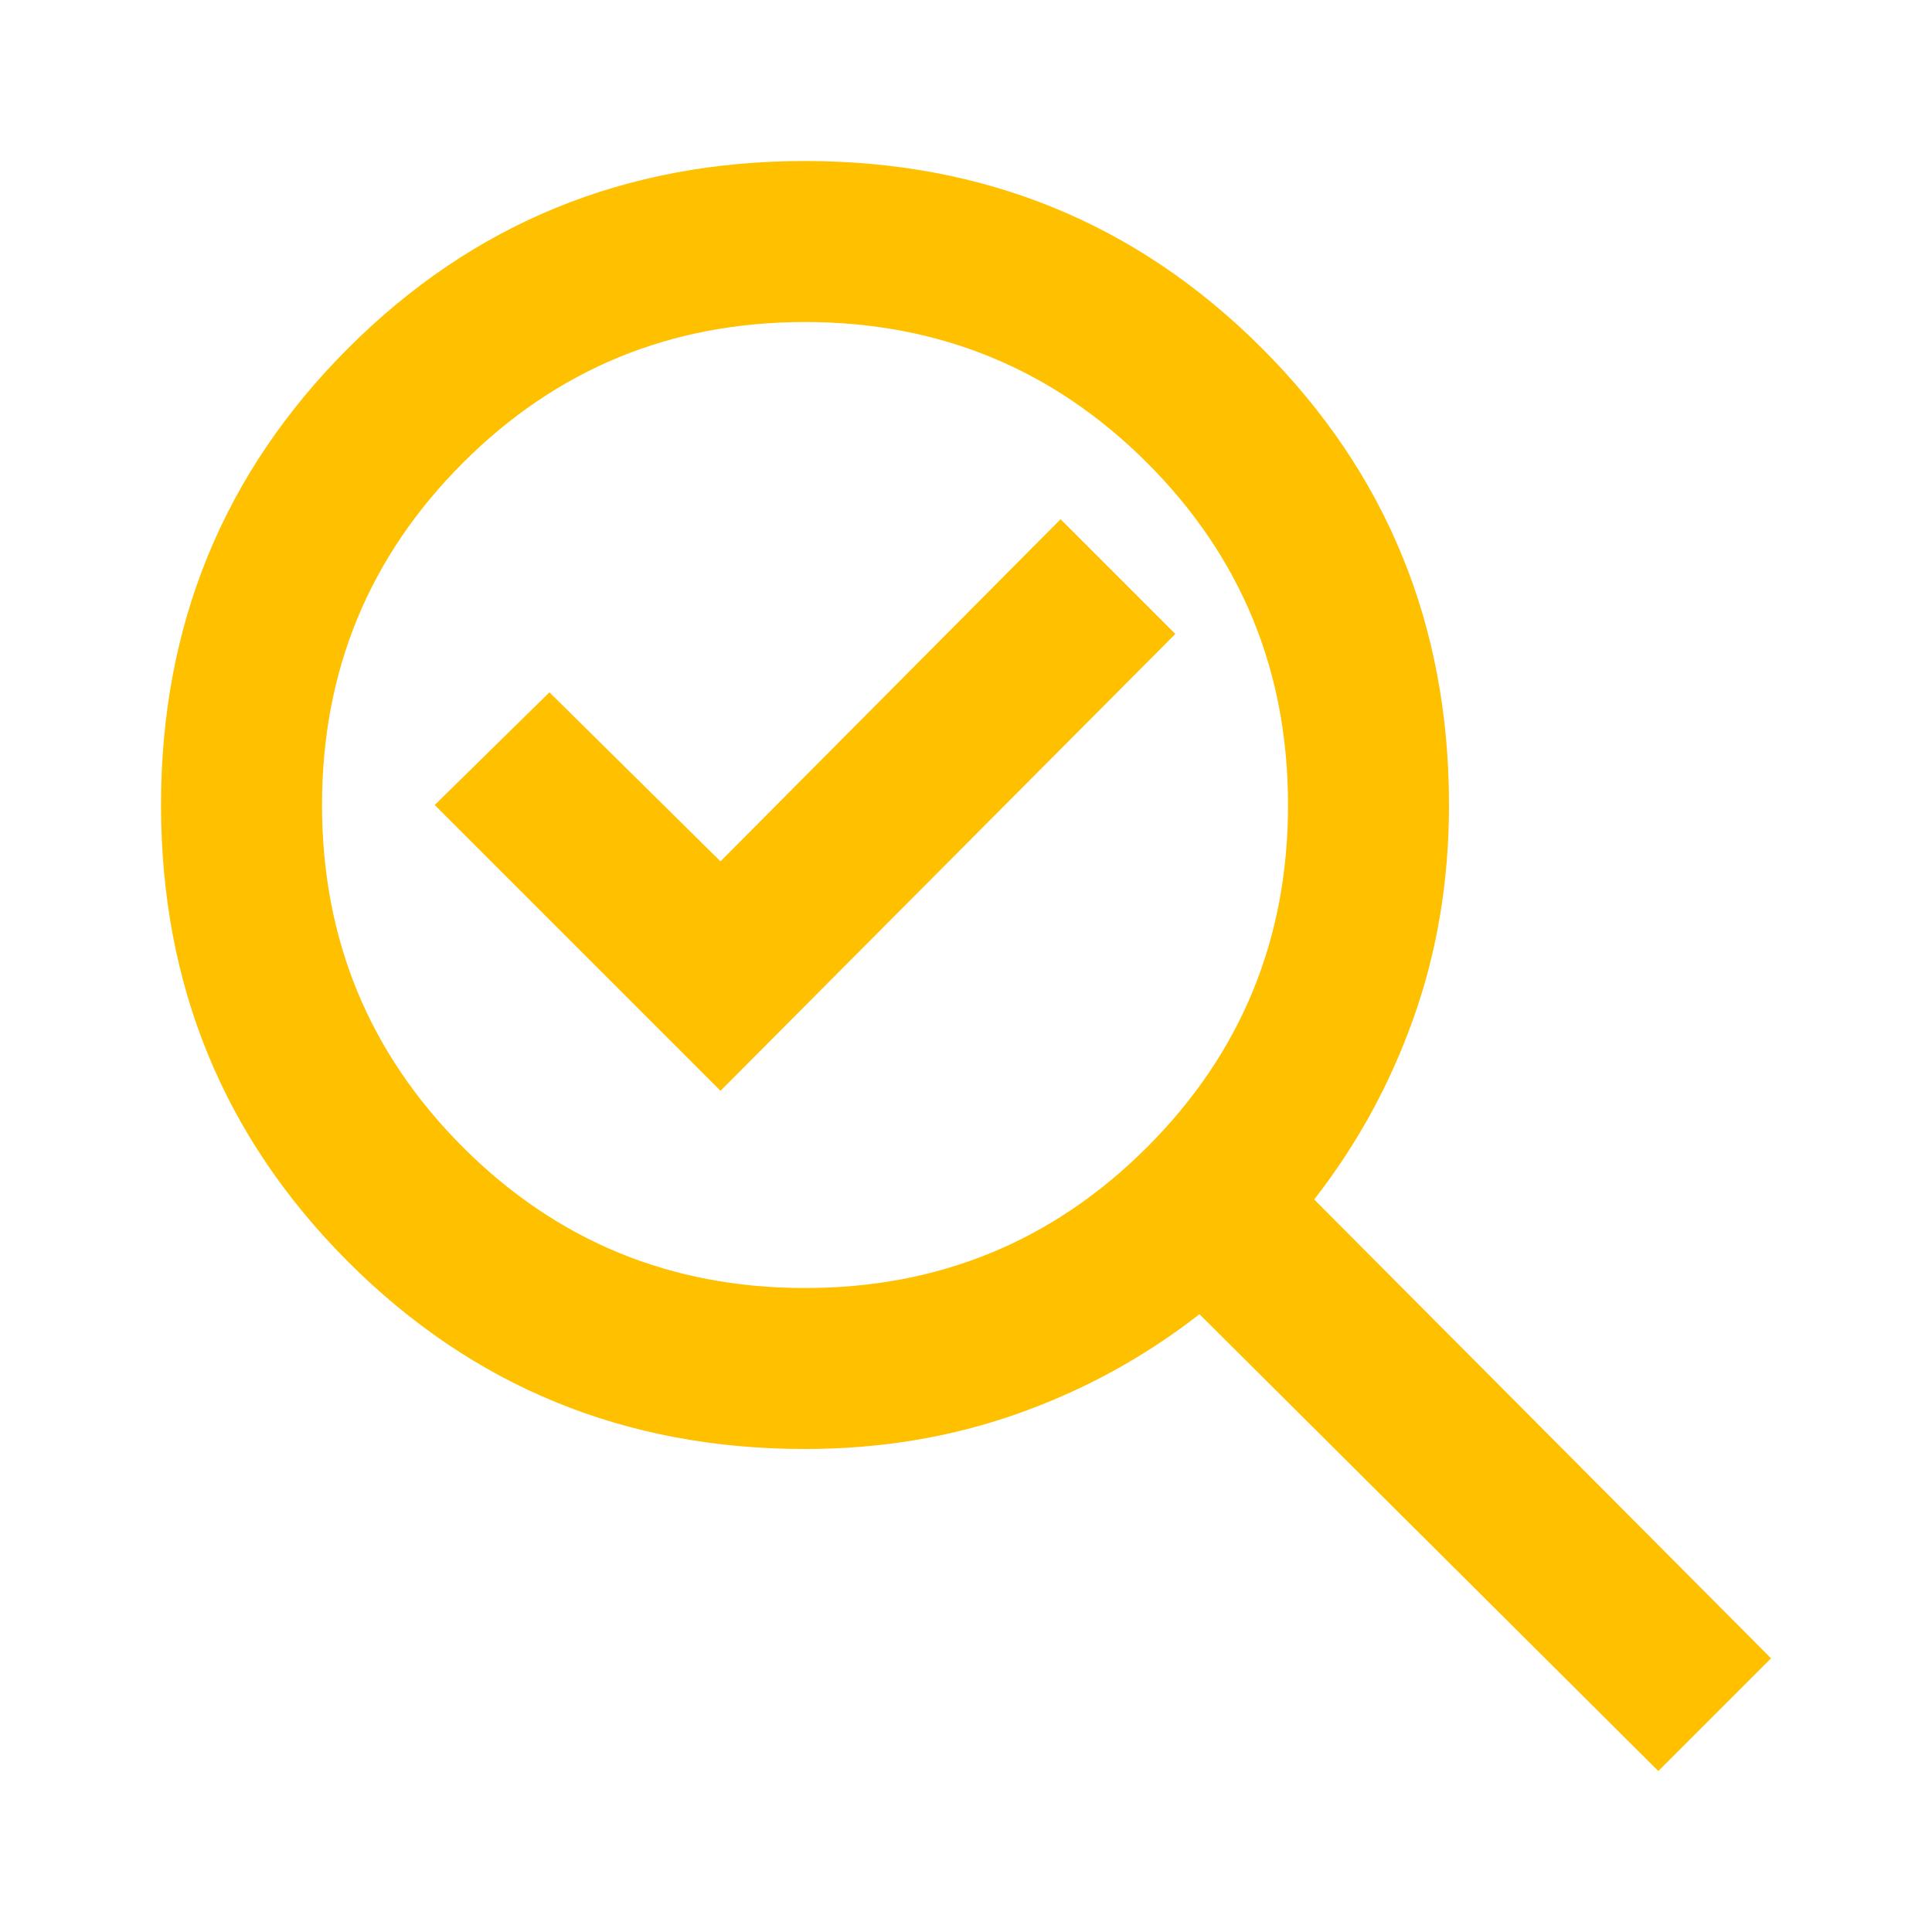 <svg width="50" height="50" viewBox="0 0 50 50" fill="none" xmlns="http://www.w3.org/2000/svg">
<mask id="mask0_2112_196" style="mask-type:alpha" maskUnits="userSpaceOnUse" x="0" y="0" width="50" height="50">
<rect width="50" height="50" fill="#D9D9D9"/>
</mask>
<g mask="url(#mask0_2112_196)">
<path d="M20.834 33.334C24.306 33.334 27.257 32.118 29.688 29.688C32.118 27.257 33.334 24.306 33.334 20.834C33.334 17.361 32.118 14.41 29.688 11.979C27.257 9.549 24.306 8.334 20.834 8.334C17.361 8.334 14.41 9.549 11.979 11.979C9.549 14.41 8.334 17.361 8.334 20.834C8.334 24.306 9.549 27.257 11.979 29.688C14.41 32.118 17.361 33.334 20.834 33.334ZM18.646 28.23L30.417 16.407L27.448 13.438L18.646 22.292L14.219 17.917L11.25 20.834L18.646 28.23ZM20.834 37.5C16.181 37.5 12.24 35.886 9.011 32.657C5.782 29.427 4.167 25.486 4.167 20.834C4.167 16.181 5.782 12.24 9.011 9.011C12.24 5.782 16.181 4.167 20.834 4.167C25.486 4.167 29.427 5.782 32.657 9.011C35.886 12.24 37.5 16.181 37.5 20.834C37.5 22.778 37.197 24.61 36.589 26.328C35.981 28.047 35.122 29.618 34.011 31.042L45.834 42.917L42.917 45.834L31.042 34.011C29.618 35.122 28.047 35.981 26.328 36.589C24.61 37.197 22.778 37.5 20.834 37.5Z" fill="#FFC000"/>
</g>
</svg>
